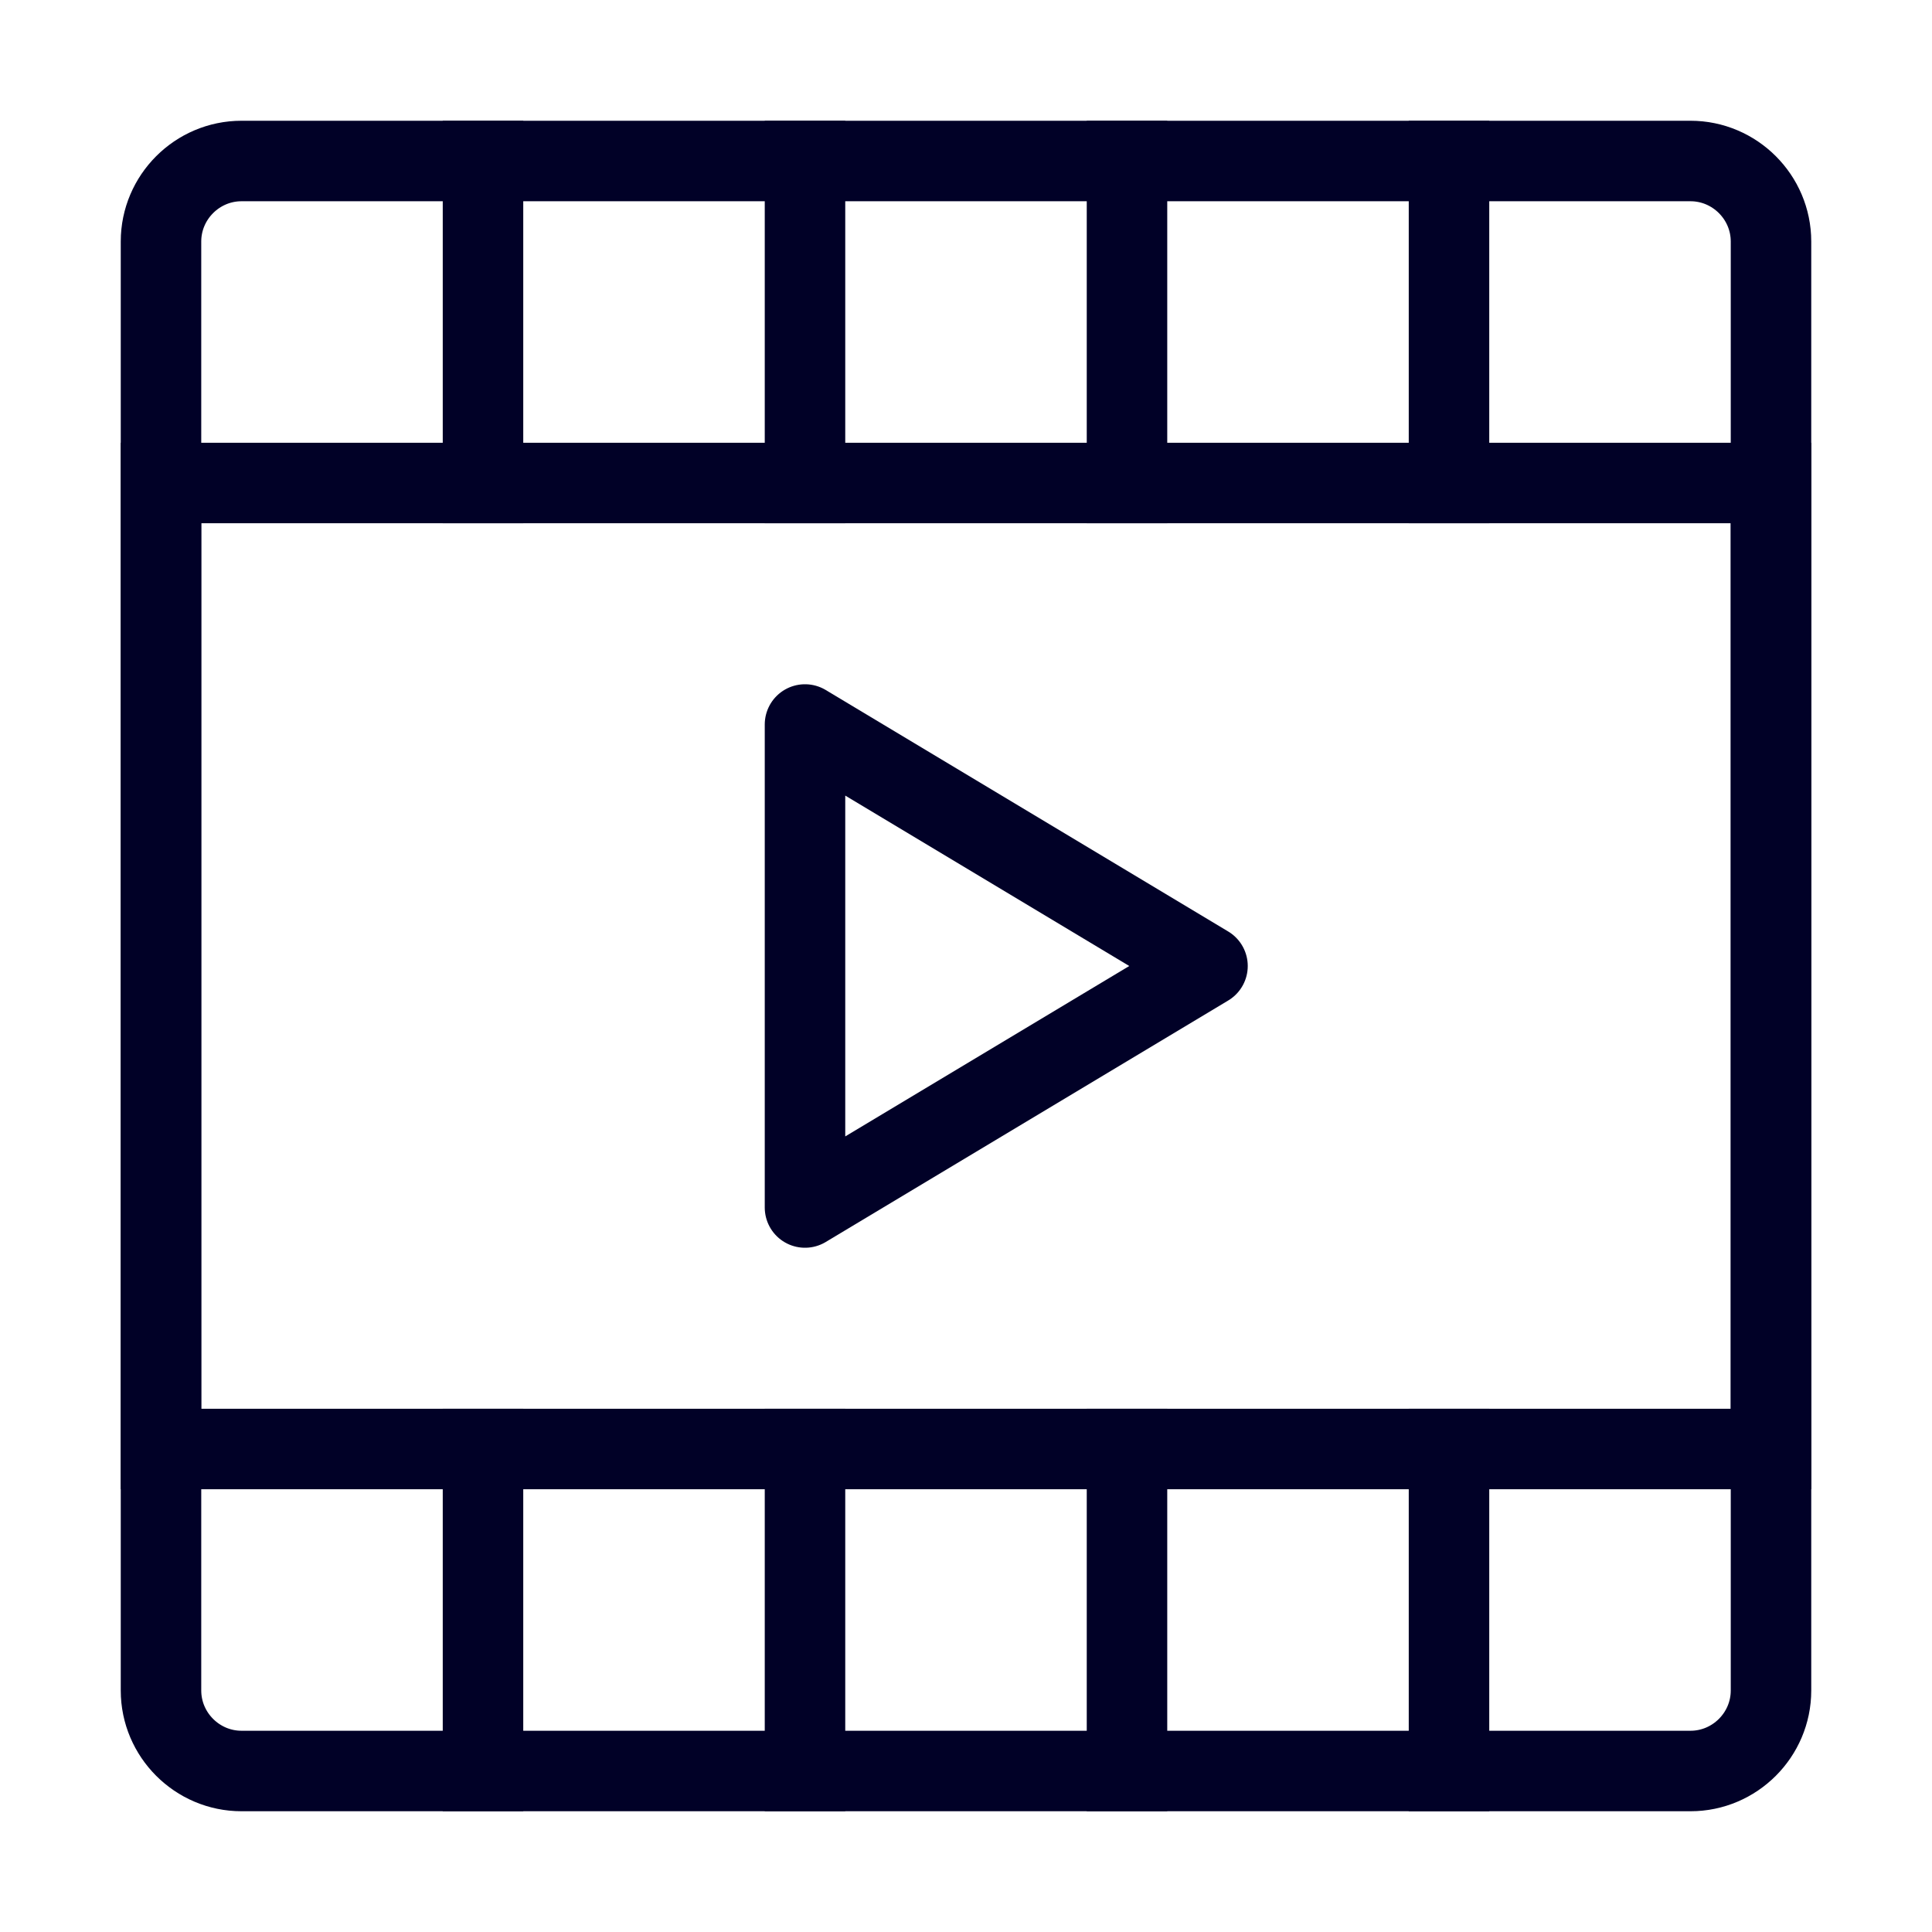<svg width="24" height="24" viewBox="0 0 24 24" fill="none" xmlns="http://www.w3.org/2000/svg">
<path d="M21 22H3C2.45 22 2 21.55 2 21V3C2 2.45 2.45 2 3 2H21C21.55 2 22 2.45 22 3V21C22 21.55 21.55 22 21 22Z" stroke="#010127" stroke-miterlimit="10" stroke-linecap="round" stroke-linejoin="round"/>
<path d="M22 6H2V18H22V6Z" stroke="#010127" stroke-miterlimit="10" stroke-linecap="round"/>
<path d="M6 2V6" stroke="#010127" stroke-miterlimit="10" stroke-linecap="square" stroke-linejoin="round"/>
<path d="M10 2V6" stroke="#010127" stroke-miterlimit="10" stroke-linecap="square" stroke-linejoin="round"/>
<path d="M14 2V6" stroke="#010127" stroke-miterlimit="10" stroke-linecap="square" stroke-linejoin="round"/>
<path d="M18 2V6" stroke="#010127" stroke-miterlimit="10" stroke-linecap="square" stroke-linejoin="round"/>
<path d="M6 18V22" stroke="#010127" stroke-miterlimit="10" stroke-linecap="square" stroke-linejoin="round"/>
<path d="M10 18V22" stroke="#010127" stroke-miterlimit="10" stroke-linecap="square" stroke-linejoin="round"/>
<path d="M14 18V22" stroke="#010127" stroke-miterlimit="10" stroke-linecap="square" stroke-linejoin="round"/>
<path d="M18 18V22" stroke="#010127" stroke-miterlimit="10" stroke-linecap="square" stroke-linejoin="round"/>
<path d="M15 12L10 9V15L15 12Z" stroke="#010127" stroke-miterlimit="10" stroke-linecap="round" stroke-linejoin="round"/>
</svg>
